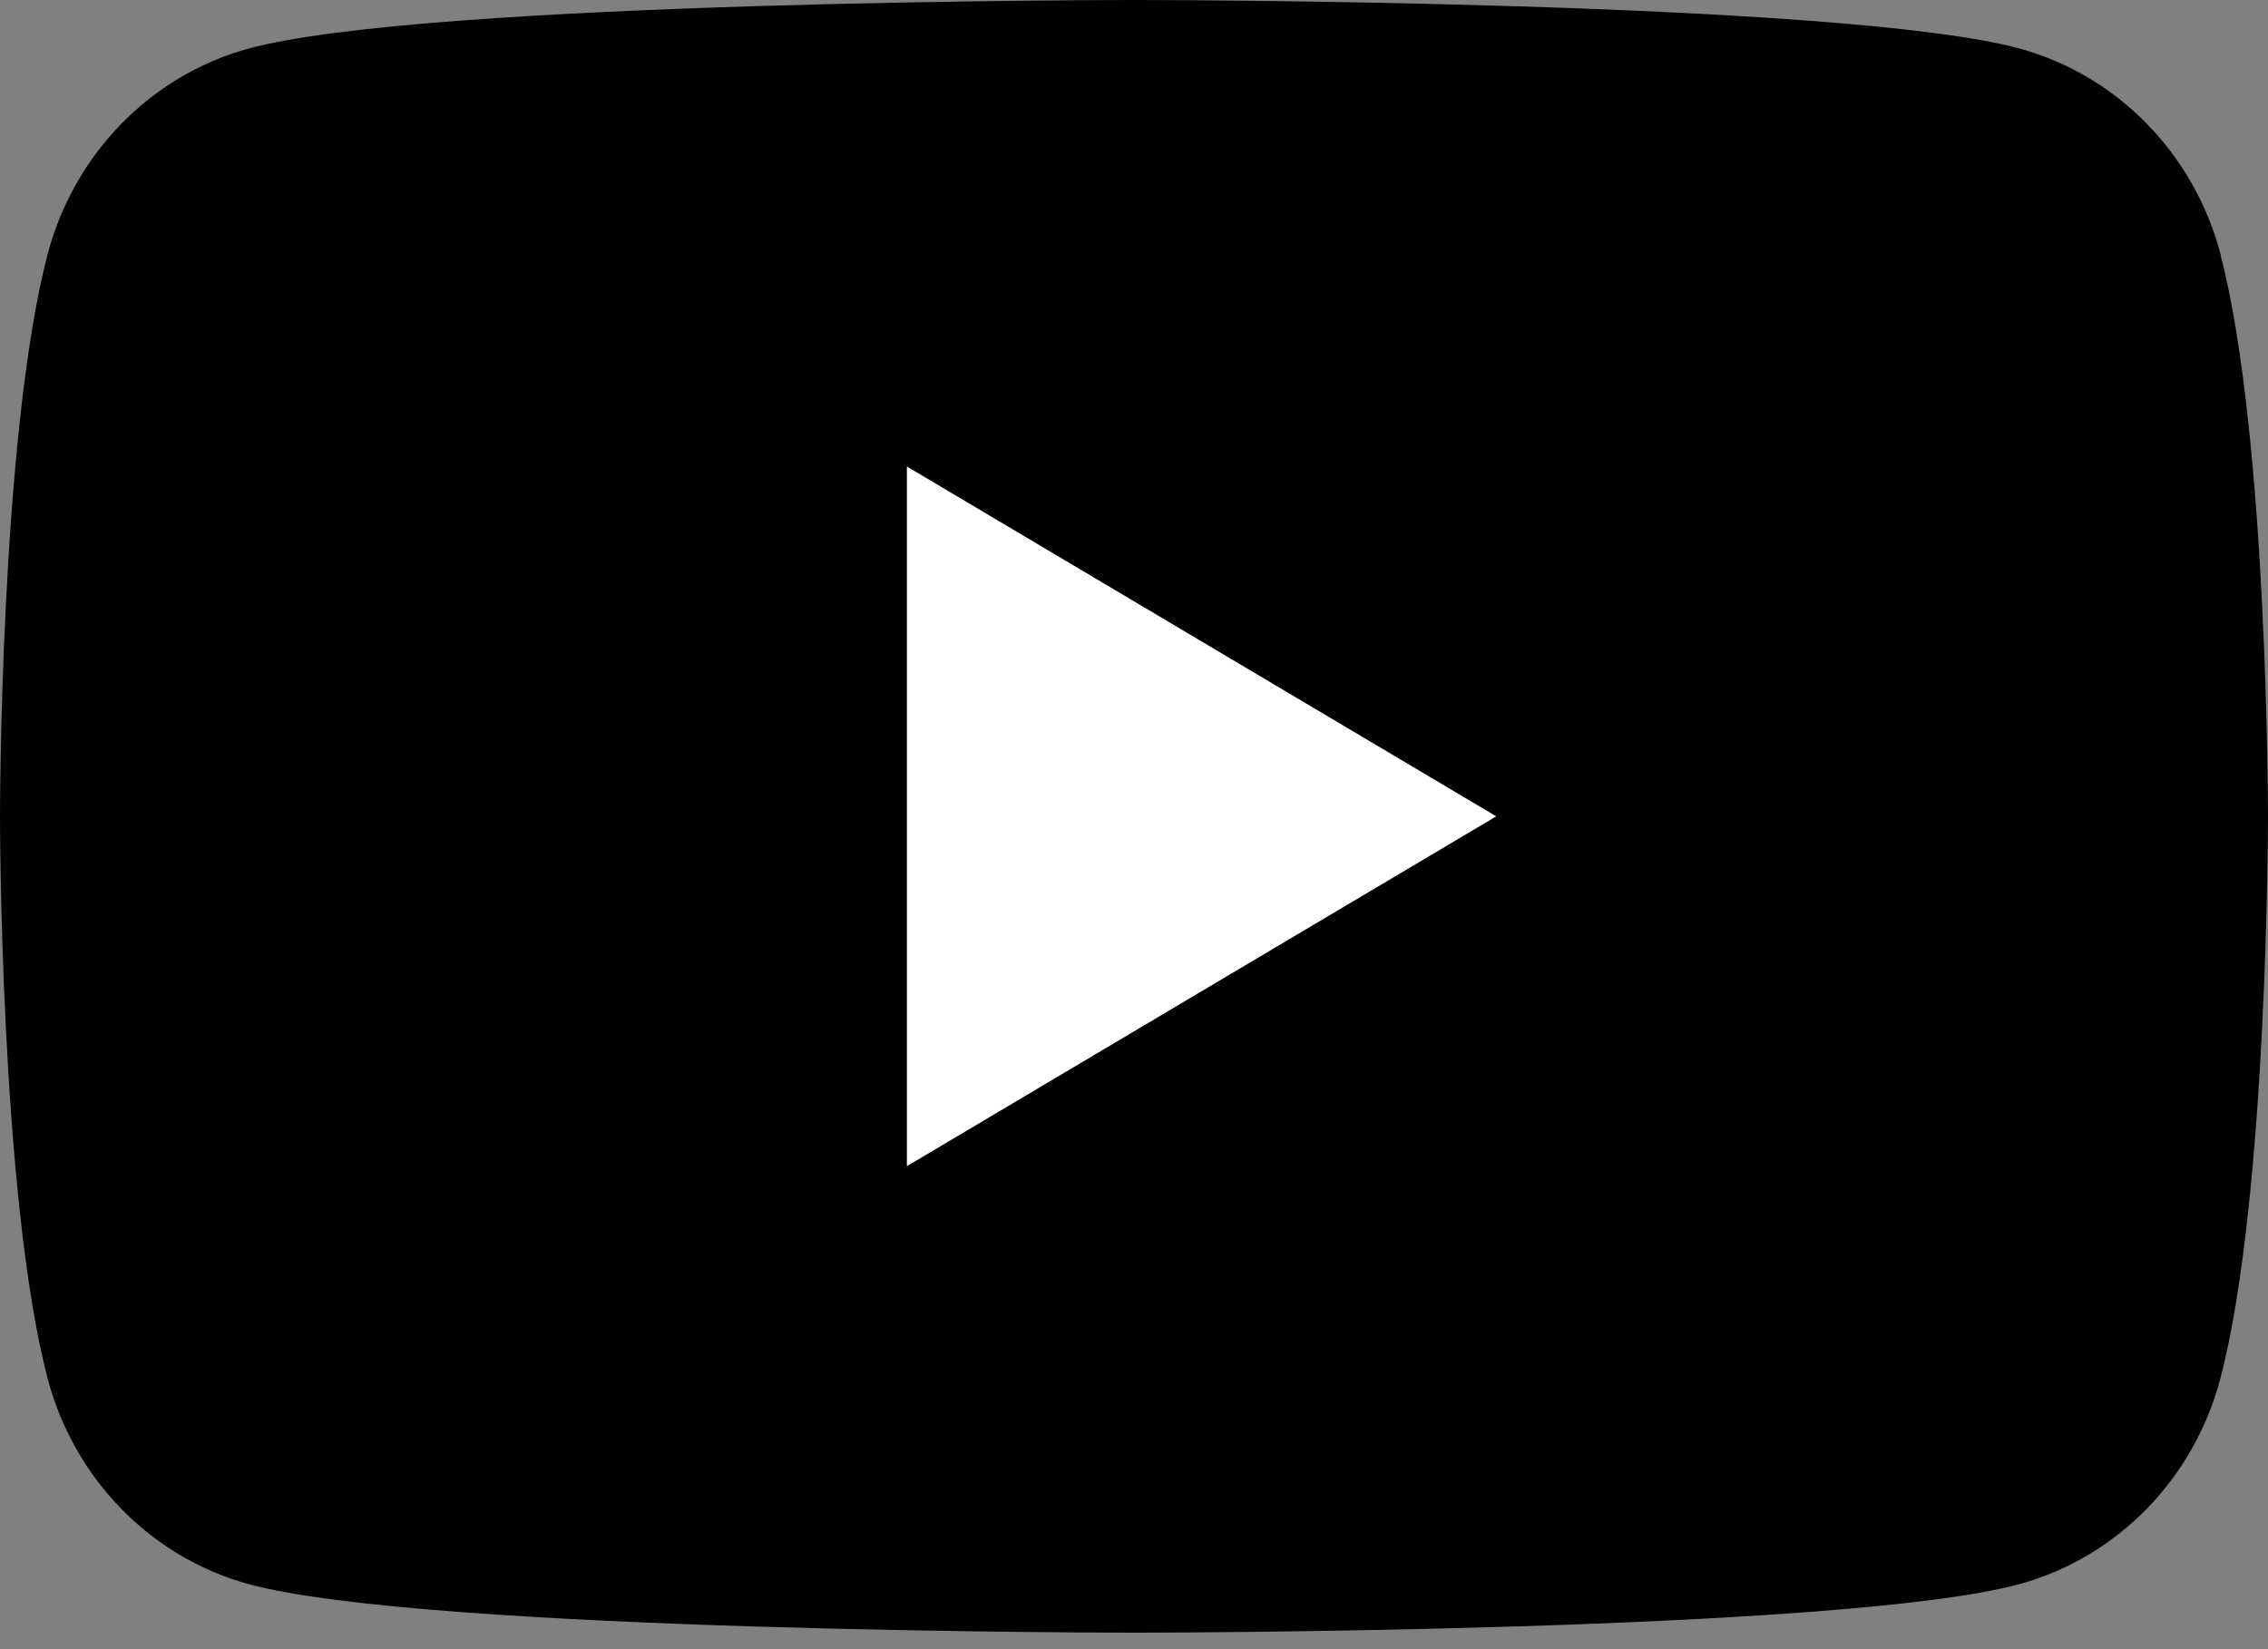 <svg width="22" height="16" viewBox="0 0 22 16" fill="none" xmlns="http://www.w3.org/2000/svg">
<rect x="0" y="0" width="22" height="16" fill="#808080" stroke="none"/>
<g clip-path="url(#clip0_1113_7198)">
<path d="M21.542 2.474C21.288 1.499 20.544 0.734 19.597 0.473C17.88 0 11 0 11 0C11 0 4.12 0 2.405 0.473C1.458 0.734 0.714 1.499 0.46 2.474C0 4.238 0 7.92 0 7.92C0 7.92 0 11.602 0.46 13.366C0.714 14.341 1.458 15.106 2.405 15.367C4.12 15.84 11 15.84 11 15.84C11 15.84 17.88 15.84 19.595 15.367C20.542 15.106 21.287 14.341 21.54 13.366C22 11.602 22 7.92 22 7.92C22 7.92 22 4.238 21.54 2.474H21.542Z" fill="black"/>
<path d="M8.797 11.314L14.514 7.92L8.797 4.526V11.314Z" fill="white"/>
</g>
<defs>
<clipPath id="clip0_1113_7198">
<rect width="22" height="15.84" fill="white"/>
</clipPath>
</defs>
</svg>
